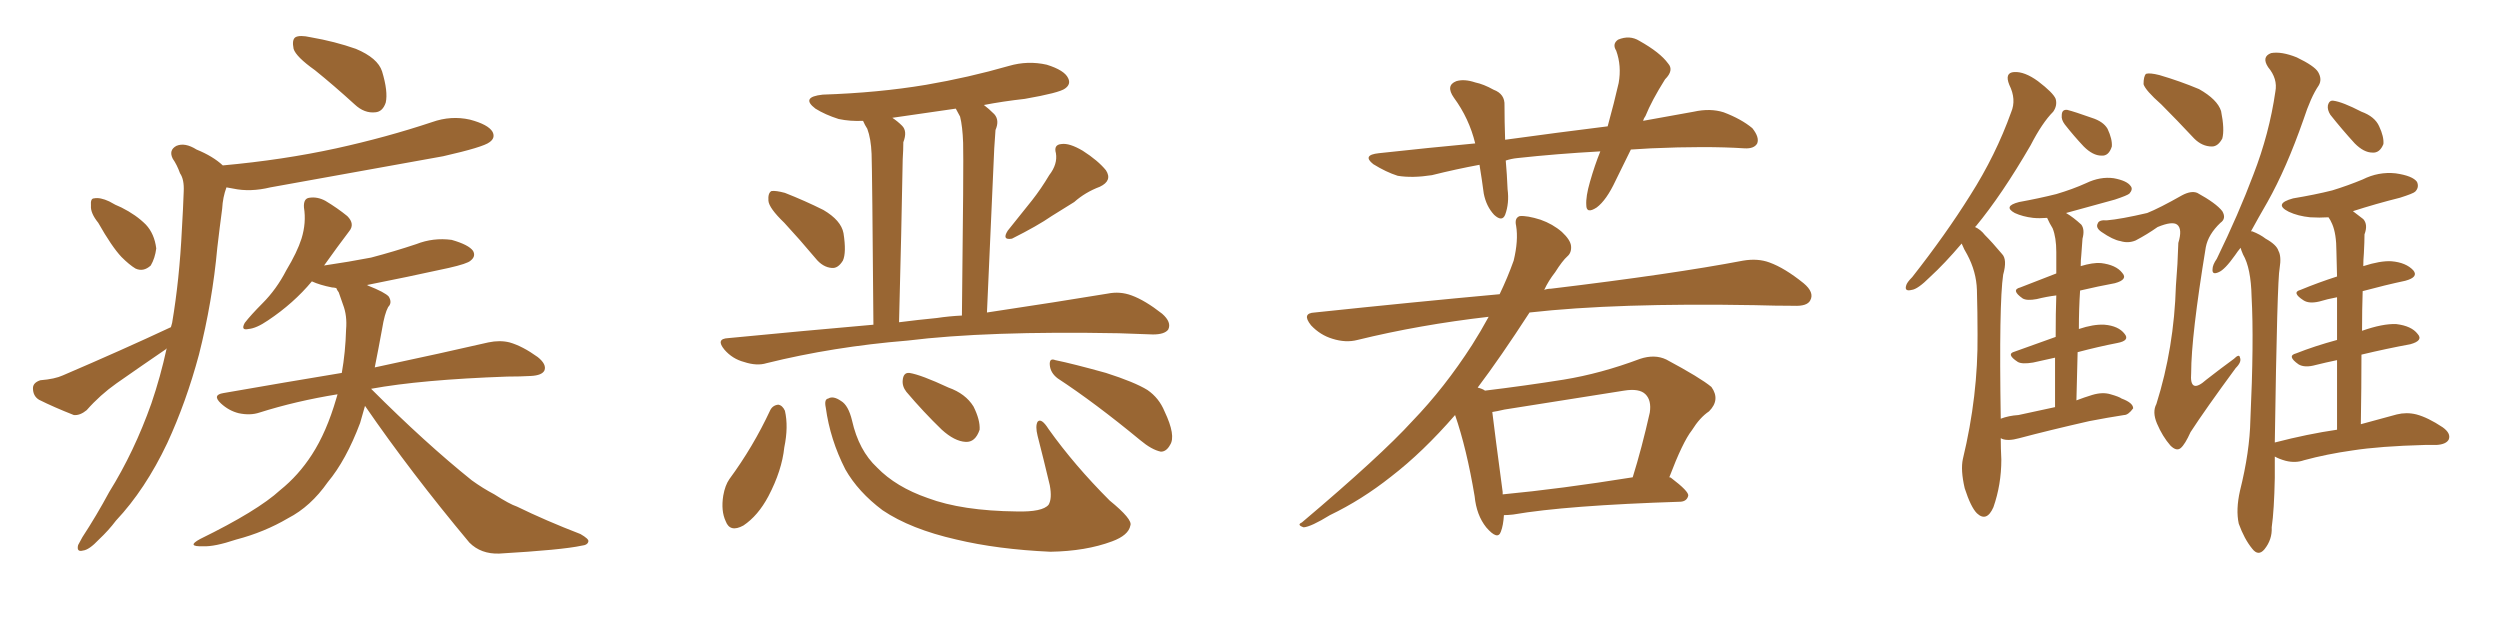<svg xmlns="http://www.w3.org/2000/svg" xmlns:xlink="http://www.w3.org/1999/xlink" width="600" height="150"><path fill="#996633" padding="10" d="M75.59 16.85L75.59 16.85Q71.04 13.62 70.46 11.72L70.46 11.72Q70.02 9.52 70.90 8.94L70.90 8.94Q71.92 8.35 74.56 8.94L74.56 8.94Q80.42 9.96 85.40 11.72L85.40 11.72Q90.67 13.92 91.70 17.14L91.70 17.14Q93.16 21.97 92.58 24.61L92.58 24.61Q91.85 26.81 90.09 26.95L90.09 26.95Q87.45 27.25 85.11 25.05L85.11 25.05Q80.13 20.51 75.59 16.85ZM23.58 53.47L23.58 53.47Q21.68 51.12 21.83 49.37L21.83 49.37Q21.68 47.61 22.56 47.61L22.56 47.61Q24.02 47.31 26.22 48.34L26.22 48.34Q27.69 49.22 29.15 49.80L29.15 49.80Q32.67 51.56 35.01 53.91L35.01 53.91Q37.06 56.10 37.50 59.62L37.50 59.62Q37.21 61.96 36.18 63.72L36.18 63.72Q34.42 65.33 32.52 64.45L32.52 64.45Q31.05 63.57 29.15 61.67L29.15 61.67Q26.81 59.18 23.58 53.47ZM41.02 78.52L41.02 78.52Q41.16 77.93 41.31 77.49L41.31 77.49Q43.07 67.09 43.65 55.08L43.65 55.08Q43.95 50.10 44.09 46.00L44.09 46.00Q44.24 43.07 43.21 41.60L43.21 41.60Q42.48 39.55 41.46 38.09L41.46 38.09Q40.43 36.04 42.33 35.01L42.33 35.01Q44.38 34.13 47.17 35.89L47.17 35.89Q51.12 37.50 53.47 39.70L53.47 39.70Q67.97 38.38 80.71 35.60L80.71 35.60Q92.72 32.96 103.71 29.30L103.71 29.30Q108.25 27.69 112.79 28.71L112.79 28.71Q117.19 29.88 118.21 31.64L118.21 31.64Q118.95 33.11 117.48 34.13L117.48 34.13Q116.02 35.30 106.35 37.50L106.35 37.50Q85.25 41.31 64.89 44.97L64.89 44.97Q60.06 46.14 55.96 45.26L55.96 45.26Q55.22 45.12 54.35 44.97L54.35 44.97Q53.47 47.31 53.32 50.10L53.32 50.10Q52.73 54.49 52.15 59.47L52.15 59.47Q50.98 72.36 47.75 85.11L47.75 85.11Q44.68 96.53 40.14 106.35L40.14 106.35Q34.86 117.48 27.83 124.95L27.83 124.95Q26.07 127.29 23.73 129.49L23.73 129.49Q21.39 131.98 19.92 132.13L19.92 132.13Q18.31 132.57 18.75 130.81L18.75 130.81Q19.19 129.93 19.78 128.91L19.78 128.91Q23.14 123.78 26.22 118.07L26.22 118.07Q32.23 108.40 36.33 96.83L36.33 96.83Q38.53 90.38 39.99 83.64L39.99 83.64Q39.84 83.64 39.84 83.79L39.84 83.79Q33.84 87.89 27.98 91.99L27.98 91.99Q24.02 94.78 20.80 98.44L20.80 98.44Q19.19 99.76 17.72 99.61L17.72 99.61Q12.89 97.71 9.38 95.95L9.38 95.95Q7.91 95.07 7.91 93.16L7.91 93.16Q7.91 91.85 9.67 91.26L9.67 91.26Q13.18 90.97 15.09 90.09L15.09 90.09Q29.44 83.94 41.02 78.52ZM87.60 97.41L87.60 97.41L87.60 97.41Q87.01 99.61 86.43 101.51L86.43 101.51Q83.06 110.45 78.66 115.72L78.66 115.72Q74.56 121.58 69.14 124.37L69.14 124.37Q63.43 127.73 56.69 129.49L56.69 129.49Q51.42 131.25 48.78 131.10L48.78 131.10Q44.53 131.25 48.05 129.35L48.05 129.35Q61.82 122.61 67.24 117.63L67.24 117.63Q71.63 114.11 74.85 109.13L74.85 109.13Q78.37 103.71 80.71 95.65L80.71 95.65Q80.86 95.07 81.01 94.63L81.01 94.63Q71.04 96.24 62.26 99.02L62.26 99.02Q60.06 99.76 57.28 99.17L57.28 99.17Q54.93 98.58 53.03 96.83L53.03 96.83Q50.83 94.78 53.61 94.34L53.61 94.34Q68.70 91.70 82.03 89.50L82.03 89.50Q82.91 84.52 83.06 79.10L83.06 79.10Q83.35 75.73 82.32 73.10L82.32 73.10Q81.74 71.48 81.30 70.17L81.30 70.17Q80.86 69.58 80.71 69.14L80.71 69.14Q80.13 68.99 79.69 68.99L79.69 68.99Q76.76 68.41 74.85 67.53L74.85 67.53Q70.46 72.80 64.31 76.90L64.31 76.90Q61.52 78.81 59.62 78.96L59.62 78.96Q57.71 79.39 58.74 77.49L58.74 77.49Q60.21 75.59 62.99 72.80L62.99 72.80Q66.36 69.43 68.70 64.89L68.70 64.89Q71.34 60.50 72.36 57.28L72.36 57.28Q73.54 53.47 72.95 49.80L72.95 49.80Q72.80 47.61 74.27 47.46L74.27 47.46Q76.17 47.17 78.08 48.19L78.08 48.19Q81.01 49.95 83.35 51.86L83.35 51.86Q85.25 53.76 83.79 55.52L83.79 55.52Q81.01 59.18 77.78 63.72L77.78 63.72Q83.79 62.84 89.06 61.82L89.06 61.82Q94.63 60.35 99.90 58.59L99.90 58.59Q104.00 56.98 108.40 57.57L108.40 57.57Q112.50 58.74 113.53 60.21L113.53 60.21Q114.26 61.52 112.94 62.55L112.94 62.55Q112.21 63.28 107.67 64.31L107.67 64.31Q97.71 66.50 88.04 68.41L88.04 68.41Q88.18 68.41 88.33 68.55L88.33 68.55Q92.43 70.17 93.31 71.19L93.31 71.19Q94.19 72.66 93.16 73.68L93.16 73.68Q92.29 75.29 91.70 78.96L91.70 78.96Q90.82 83.79 89.94 88.18L89.94 88.18Q107.08 84.52 117.19 82.18L117.19 82.18Q119.97 81.59 122.31 82.18L122.31 82.18Q125.39 83.06 129.05 85.69L129.05 85.69Q131.25 87.45 130.66 88.92L130.66 88.92Q130.08 90.09 127.44 90.23L127.44 90.23Q124.80 90.38 121.73 90.38L121.73 90.38Q101.07 91.11 89.06 93.31L89.06 93.31Q102.10 106.35 113.23 115.28L113.23 115.28Q115.87 117.19 118.65 118.65L118.65 118.65Q122.31 121.00 124.07 121.58L124.07 121.58Q130.96 124.95 139.31 128.17L139.31 128.17Q141.36 129.35 141.21 129.93L141.21 129.93Q141.06 130.81 139.60 130.96L139.60 130.96Q134.91 131.98 119.82 132.86L119.82 132.86Q115.43 133.01 112.65 130.22L112.65 130.22Q98.58 113.38 87.60 97.41ZM188.23 53.47L188.23 53.47Q184.57 49.95 184.42 48.19L184.42 48.19Q184.28 46.29 185.16 45.85L185.16 45.85Q186.18 45.70 188.38 46.29L188.38 46.29Q193.21 48.19 197.61 50.39L197.61 50.39Q201.86 52.88 202.44 55.96L202.44 55.96Q203.17 60.64 202.29 62.55L202.29 62.55Q201.12 64.45 199.66 64.31L199.66 64.31Q197.46 64.16 195.70 61.96L195.70 61.96Q191.89 57.42 188.23 53.47ZM251.81 42.04L251.81 42.04Q253.86 39.40 253.42 36.77L253.42 36.77Q252.83 34.72 254.74 34.57L254.74 34.57Q256.64 34.28 259.86 36.18L259.86 36.18Q263.53 38.53 265.43 40.87L265.43 40.87Q267.04 43.36 263.96 44.82L263.96 44.82Q260.45 46.14 257.81 48.49L257.81 48.49Q255.18 50.10 252.39 51.86L252.39 51.86Q249.02 54.20 242.87 57.28L242.87 57.28Q240.38 57.71 241.85 55.37L241.85 55.37Q244.92 51.56 247.71 48.05L247.71 48.05Q249.90 45.26 251.81 42.04ZM209.62 77.93L209.62 77.93Q209.33 41.02 209.18 36.91L209.18 36.91Q209.03 33.25 208.15 30.91L208.15 30.91Q207.57 30.03 207.13 29.00L207.13 29.00Q204.05 29.15 201.27 28.56L201.27 28.56Q198.05 27.54 195.70 26.07L195.70 26.07Q192.04 23.29 197.46 22.71L197.46 22.71Q210.79 22.27 222.22 20.36L222.22 20.36Q232.47 18.60 242.14 15.82L242.14 15.82Q246.68 14.50 251.22 15.53L251.22 15.53Q255.47 16.85 256.35 18.75L256.35 18.75Q257.08 20.21 255.62 21.24L255.62 21.24Q254.30 22.27 245.95 23.73L245.95 23.73Q240.67 24.32 236.13 25.20L236.13 25.20Q237.30 26.07 238.62 27.39L238.62 27.39Q239.94 28.86 238.92 31.20L238.92 31.20Q238.77 32.96 238.62 35.60L238.62 35.60Q237.89 52.44 236.87 75L236.87 75Q254.44 72.36 265.87 70.46L265.87 70.46Q268.80 69.87 271.58 70.90L271.58 70.90Q274.80 72.07 278.91 75.29L278.91 75.29Q281.25 77.34 280.37 79.10L280.37 79.10Q279.49 80.27 276.71 80.27L276.71 80.27Q272.90 80.13 268.51 79.98L268.51 79.98Q236.87 79.39 217.82 81.74L217.82 81.74Q199.95 83.20 183.98 87.16L183.98 87.16Q181.64 87.89 178.56 86.87L178.56 86.87Q175.78 86.13 173.88 83.94L173.88 83.94Q171.68 81.30 174.76 81.15L174.76 81.15Q192.92 79.39 209.62 77.93ZM224.85 76.32L224.85 76.32Q227.78 75.88 230.86 75.73L230.86 75.73Q231.30 38.67 231.15 34.28L231.15 34.28Q231.01 30.32 230.42 27.98L230.42 27.98Q229.83 26.95 229.39 26.07L229.39 26.07Q221.34 27.25 214.16 28.27L214.16 28.27Q215.48 29.15 216.50 30.18L216.50 30.18Q217.82 31.49 216.80 34.13L216.80 34.13Q216.80 35.89 216.65 38.23L216.65 38.23Q216.36 54.93 215.77 77.34L215.77 77.34Q220.31 76.76 224.85 76.32ZM184.86 98.44L184.86 98.44Q185.45 97.27 186.77 97.12L186.77 97.12Q187.79 97.27 188.38 98.58L188.38 98.58Q189.26 102.39 188.23 107.37L188.23 107.37Q187.65 112.94 184.42 119.09L184.42 119.09Q181.93 123.78 178.42 126.12L178.42 126.12Q175.20 127.88 174.17 125.10L174.17 125.10Q173.00 122.61 173.58 118.95L173.58 118.95Q174.02 116.46 175.05 114.99L175.05 114.99Q180.76 107.23 184.86 98.44ZM198.19 97.85L198.19 97.85Q197.75 95.80 198.78 95.65L198.78 95.65Q199.95 94.92 201.86 96.24L201.86 96.24Q203.61 97.27 204.49 100.93L204.49 100.93Q206.10 108.11 210.50 112.21L210.50 112.21Q215.04 116.89 222.66 119.53L222.66 119.53Q230.86 122.61 244.04 122.75L244.04 122.75Q250.20 122.90 251.66 121.14L251.66 121.14Q252.54 119.68 251.95 116.46L251.95 116.46Q250.49 110.30 249.02 104.59L249.02 104.59Q248.44 102.25 249.02 101.22L249.02 101.22Q249.90 100.20 251.66 102.98L251.66 102.98Q257.81 111.62 266.31 120.12L266.31 120.12Q271.88 124.66 271.29 126.12L271.29 126.12Q270.85 128.47 266.89 129.93L266.89 129.93Q260.60 132.28 252.10 132.42L252.10 132.42Q239.36 131.84 229.54 129.49L229.54 129.49Q218.55 127.00 211.82 122.46L211.82 122.46Q205.96 118.07 202.88 112.65L202.88 112.65Q199.22 105.47 198.19 97.85ZM217.53 94.04L217.53 94.04Q216.50 92.72 216.65 91.26L216.65 91.26Q216.80 89.36 218.26 89.50L218.26 89.50Q221.04 89.94 227.64 93.02L227.64 93.02Q231.74 94.48 233.64 97.56L233.64 97.56Q235.25 100.78 235.11 103.13L235.11 103.13Q234.08 106.20 231.74 106.05L231.74 106.05Q229.10 105.91 226.03 103.13L226.03 103.13Q221.63 98.88 217.53 94.04ZM253.86 90.82L253.86 90.82L253.86 90.82Q252.10 89.50 251.95 87.60L251.95 87.60Q251.81 85.84 253.27 86.43L253.27 86.43Q257.52 87.30 265.43 89.50L265.43 89.50Q272.31 91.70 275.39 93.60L275.39 93.60Q278.17 95.51 279.49 98.73L279.49 98.73Q282.28 104.59 280.81 106.79L280.81 106.79Q279.93 108.40 278.61 108.40L278.61 108.40Q276.42 107.96 273.63 105.62L273.63 105.62Q262.79 96.68 253.86 90.82ZM391.41 35.89L391.41 35.89Q389.50 39.84 387.74 43.36L387.74 43.36Q385.55 48.05 383.20 49.80L383.20 49.80Q380.71 51.42 380.71 49.22L380.71 49.22Q380.57 47.17 381.59 43.65L381.59 43.65Q382.76 39.55 384.08 36.33L384.08 36.33Q373.54 36.91 364.16 37.94L364.16 37.94Q362.70 38.09 361.38 38.53L361.38 38.53Q361.67 41.75 361.82 45.41L361.82 45.41Q362.26 48.78 361.23 51.56L361.23 51.56Q360.50 53.32 358.59 51.56L358.59 51.56Q356.69 49.51 356.10 46.44L356.10 46.44Q355.66 43.07 355.08 39.55L355.08 39.55Q349.51 40.58 343.65 42.04L343.65 42.04Q338.96 42.77 335.45 42.19L335.45 42.19Q332.67 41.31 329.59 39.40L329.59 39.40Q326.81 37.21 330.91 36.77L330.91 36.77Q342.92 35.45 354.05 34.42L354.05 34.42Q352.59 28.42 348.93 23.44L348.93 23.44Q346.88 20.51 349.51 19.48L349.51 19.48Q351.42 18.90 354.05 19.78L354.05 19.78Q356.10 20.21 358.45 21.53L358.45 21.53Q361.23 22.56 361.08 25.34L361.08 25.34Q361.08 29.00 361.23 33.54L361.23 33.54Q373.97 31.79 385.84 30.32L385.84 30.32Q387.45 24.46 388.48 19.92L388.48 19.92Q389.21 15.82 387.89 12.16L387.89 12.16Q386.87 10.55 388.33 9.52L388.33 9.52Q391.11 8.35 393.46 9.81L393.46 9.81Q398.44 12.60 400.34 15.23L400.34 15.23Q401.81 16.85 399.61 19.04L399.61 19.04Q396.39 24.17 394.92 27.83L394.92 27.83Q394.48 28.42 394.34 29.00L394.34 29.00Q400.63 27.83 406.49 26.81L406.49 26.81Q410.45 25.93 413.67 26.95L413.67 26.95Q417.92 28.56 420.56 30.76L420.56 30.76Q422.31 32.96 421.73 34.42L421.73 34.42Q421.00 35.74 418.65 35.60L418.65 35.60Q409.57 35.01 396.24 35.60L396.24 35.60Q393.75 35.74 391.41 35.89ZM360.94 123.63L360.94 123.63Q360.79 126.12 360.21 127.59L360.21 127.59Q359.47 129.79 356.69 126.56L356.69 126.56Q354.35 123.63 353.91 119.09L353.91 119.09Q352.00 107.67 349.22 99.61L349.22 99.61Q341.46 108.54 333.84 114.40L333.84 114.40Q326.81 119.97 319.19 123.63L319.19 123.63Q314.65 126.42 312.89 126.56L312.89 126.56Q311.13 125.98 312.45 125.39L312.45 125.39Q331.35 109.42 338.96 101.07L338.96 101.07Q346.73 93.02 353.32 82.76L353.32 82.76Q355.37 79.54 357.28 76.03L357.28 76.03Q340.72 77.93 325.78 81.59L325.78 81.59Q323.00 82.32 319.78 81.30L319.78 81.30Q316.85 80.42 314.65 78.08L314.65 78.08Q312.30 75.15 315.53 75L315.53 75Q339.11 72.51 359.91 70.61L359.91 70.61Q361.82 66.65 363.28 62.55L363.28 62.55Q364.45 57.71 363.87 54.20L363.87 54.20Q363.43 52.29 364.75 51.86L364.75 51.86Q366.50 51.71 369.73 52.73L369.73 52.73Q372.66 53.76 374.85 55.66L374.85 55.66Q376.90 57.57 377.05 59.03L377.05 59.03Q377.20 60.64 376.17 61.52L376.17 61.52Q375 62.55 373.24 65.33L373.24 65.33Q371.63 67.38 370.61 69.58L370.61 69.58Q371.34 69.29 372.22 69.29L372.22 69.29Q401.51 65.77 418.36 62.55L418.36 62.55Q421.88 61.96 424.66 62.99L424.66 62.99Q428.32 64.31 432.86 67.97L432.86 67.97Q435.50 70.17 434.47 72.07L434.47 72.07Q433.74 73.54 430.52 73.39L430.52 73.39Q426.12 73.39 421.14 73.24L421.14 73.24Q387.89 72.66 367.09 75L367.09 75Q360.06 85.84 354.64 93.02L354.64 93.02Q355.81 93.31 356.40 93.75L356.40 93.75Q366.06 92.58 375.29 91.11L375.29 91.11Q384.23 89.65 393.60 86.13L393.60 86.13Q397.12 84.96 399.90 86.28L399.90 86.28Q408.11 90.67 410.74 92.87L410.74 92.87Q412.94 95.95 410.16 98.73L410.16 98.73Q407.96 100.20 406.05 103.27L406.05 103.27Q403.86 106.05 400.63 114.55L400.63 114.55Q400.93 114.55 401.07 114.70L401.07 114.70Q405.32 117.92 405.18 118.95L405.18 118.95Q404.88 120.26 403.42 120.41L403.42 120.41Q375.88 121.29 363.13 123.49L363.13 123.49Q361.82 123.63 360.94 123.63ZM360.64 118.65L360.64 118.65L360.64 118.65Q374.56 117.33 391.85 114.55L391.85 114.55Q394.04 107.52 395.95 99.02L395.95 99.02Q396.39 96.09 394.92 94.63L394.92 94.63Q393.46 93.16 389.79 93.75L389.79 93.75Q375.73 95.95 361.08 98.29L361.08 98.29Q359.18 98.73 358.15 98.88L358.15 98.88Q358.74 103.86 360.64 118.07L360.64 118.07Q360.64 118.51 360.64 118.65ZM495.56 29.88L495.56 29.88Q494.68 28.71 494.82 27.69L494.82 27.69Q494.82 26.22 496.14 26.37L496.14 26.37Q497.90 26.81 502.00 28.27L502.00 28.27Q504.79 29.15 505.81 30.91L505.81 30.91Q506.98 33.40 506.84 35.16L506.84 35.16Q506.10 37.50 504.35 37.35L504.35 37.35Q502.29 37.35 500.10 35.16L500.10 35.16Q497.75 32.67 495.56 29.88ZM515.33 51.12L515.33 51.12Q518.26 49.95 523.68 46.88L523.68 46.88Q525.88 45.70 527.34 46.29L527.34 46.29Q531.88 48.78 533.35 50.68L533.35 50.68Q534.38 52.44 532.91 53.47L532.91 53.47Q529.98 56.25 529.39 59.33L529.39 59.33Q525.88 80.71 525.88 89.50L525.88 89.50Q525.44 94.78 529.54 91.11L529.54 91.11Q532.91 88.48 536.13 86.13L536.13 86.13Q537.45 84.81 537.60 85.84L537.60 85.84Q538.04 86.87 536.57 88.33L536.57 88.33Q529.25 98.29 525.73 103.71L525.73 103.71Q524.41 106.64 523.39 107.52L523.39 107.52Q522.36 108.40 520.90 106.93L520.90 106.93Q518.99 104.74 517.68 101.66L517.68 101.66Q516.50 98.88 517.53 96.97L517.53 96.97Q521.78 83.50 522.22 68.55L522.22 68.55Q522.66 63.28 522.80 58.30L522.80 58.30Q523.83 54.93 522.51 53.91L522.51 53.91Q521.34 53.03 517.82 54.49L517.82 54.49Q515.33 56.25 512.55 57.71L512.55 57.71Q510.79 58.45 508.89 57.86L508.89 57.86Q507.13 57.57 504.35 55.66L504.35 55.66Q502.88 54.64 503.47 53.61L503.47 53.61Q503.76 52.73 505.66 52.88L505.66 52.88Q509.03 52.59 515.33 51.12ZM518.70 25.05L518.70 25.05Q514.89 21.68 514.45 20.21L514.45 20.21Q514.45 18.31 515.04 17.72L515.04 17.72Q515.92 17.43 518.26 18.02L518.26 18.02Q523.24 19.48 527.78 21.39L527.78 21.39Q532.18 23.88 533.06 26.66L533.06 26.66Q533.94 31.05 533.35 33.25L533.35 33.25Q532.32 35.16 530.86 35.16L530.86 35.16Q528.52 35.16 526.61 33.25L526.61 33.25Q522.36 28.71 518.70 25.05ZM493.21 97.71L493.21 97.71Q493.21 90.82 493.21 85.84L493.21 85.84Q490.58 86.43 487.94 87.01L487.94 87.01Q485.30 87.45 484.28 86.87L484.28 86.87Q481.35 84.96 483.54 84.38L483.54 84.38Q488.09 82.76 493.36 80.86L493.36 80.86Q493.36 75 493.51 70.90L493.51 70.90Q491.16 71.19 488.82 71.78L488.82 71.78Q486.47 72.22 485.45 71.63L485.45 71.63Q482.52 69.58 484.86 68.99L484.86 68.99Q488.96 67.38 493.51 65.63L493.51 65.63Q493.51 61.52 493.51 60.50L493.51 60.50Q493.51 56.98 492.63 54.79L492.63 54.79Q491.89 53.61 491.31 52.29L491.31 52.29Q489.40 52.44 487.94 52.29L487.94 52.29Q485.45 52.00 483.54 51.12L483.54 51.12Q480.62 49.51 484.57 48.49L484.57 48.49Q489.40 47.61 493.51 46.58L493.51 46.58Q497.46 45.41 500.68 43.95L500.68 43.95Q504.05 42.33 507.28 42.77L507.28 42.77Q510.50 43.36 511.38 44.68L511.38 44.68Q511.96 45.41 511.08 46.44L511.08 46.44Q510.64 46.88 507.57 47.90L507.57 47.90Q501.27 49.66 495.85 51.12L495.85 51.12Q497.61 52.15 499.51 53.91L499.51 53.91Q500.39 55.08 499.80 57.28L499.80 57.28Q499.66 58.89 499.51 61.23L499.51 61.23Q499.37 62.40 499.37 63.87L499.37 63.87Q502.29 62.99 504.20 63.13L504.20 63.13Q507.86 63.57 509.33 65.48L509.33 65.48Q510.79 67.09 507.57 67.97L507.57 67.97Q503.61 68.70 499.22 69.73L499.22 69.73Q498.93 74.12 498.93 78.96L498.93 78.96Q502.44 77.78 505.08 77.93L505.08 77.93Q508.45 78.22 509.91 80.13L509.91 80.13Q511.23 81.74 508.15 82.32L508.15 82.32Q503.61 83.20 498.63 84.52L498.63 84.52Q498.49 89.94 498.34 96.09L498.34 96.09Q500.24 95.36 502.15 94.78L502.15 94.78Q504.64 94.04 506.54 94.63L506.54 94.63Q508.59 95.21 509.18 95.65L509.18 95.65Q511.96 96.68 511.96 98.00L511.96 98.00Q510.79 99.61 509.77 99.61L509.77 99.61Q505.96 100.20 501.42 101.07L501.42 101.07Q491.75 103.27 484.57 105.18L484.57 105.18Q481.93 105.91 480.47 105.32L480.47 105.32Q480.32 105.18 480.18 105.18L480.18 105.18Q480.18 107.52 480.32 110.30L480.32 110.30Q480.32 116.31 478.42 121.73L478.42 121.73Q476.81 125.39 474.46 123.19L474.46 123.19Q473.00 121.73 471.53 117.19L471.53 117.19Q470.51 112.79 471.09 110.16L471.09 110.16Q474.76 94.92 474.61 80.27L474.61 80.27Q474.61 75 474.46 69.58L474.46 69.58Q474.32 65.19 472.12 61.08L472.12 61.08Q471.39 59.91 470.80 58.45L470.80 58.45Q466.70 63.28 463.18 66.50L463.18 66.50Q460.25 69.43 458.79 69.58L458.79 69.58Q457.03 70.02 457.47 68.55L457.47 68.55Q457.62 67.82 458.94 66.50L458.94 66.50Q466.99 56.25 472.85 46.88L472.85 46.88Q479.00 37.21 482.67 26.95L482.67 26.95Q483.98 23.88 482.23 20.36L482.23 20.36Q481.05 17.43 483.40 17.29L483.40 17.29Q485.89 17.14 489.11 19.48L489.11 19.48Q492.77 22.27 493.36 23.73L493.36 23.73Q493.80 25.34 492.77 26.81L492.77 26.81Q490.14 29.44 487.35 34.86L487.35 34.86Q480.47 46.73 474.17 54.35L474.17 54.35Q474.02 54.35 474.02 54.49L474.02 54.49Q475.34 55.08 476.37 56.40L476.37 56.40Q478.13 58.15 480.47 60.94L480.47 60.94Q481.79 62.26 480.76 65.92L480.76 65.92Q479.74 72.80 480.18 100.49L480.18 100.49Q482.08 99.76 484.42 99.61L484.42 99.61Q488.38 98.73 493.21 97.71ZM559.28 27.54L559.28 27.54Q558.54 26.37 558.69 25.34L558.69 25.34Q558.98 24.02 560.01 24.17L560.01 24.17Q562.21 24.46 566.75 26.81L566.75 26.81Q569.97 27.98 571.00 30.32L571.00 30.32Q572.17 32.81 572.02 34.57L572.02 34.57Q571.14 36.77 569.38 36.62L569.38 36.62Q567.33 36.62 565.14 34.42L565.14 34.42Q562.06 31.05 559.28 27.54ZM560.89 103.13L560.89 103.13L560.89 103.13Q560.89 93.60 560.89 86.43L560.89 86.43Q558.11 87.01 555.76 87.60L555.76 87.60Q553.13 88.33 551.66 87.45L551.66 87.45Q548.73 85.40 551.07 84.81L551.07 84.81Q555.47 83.06 560.89 81.59L560.89 81.59Q560.89 75.44 560.89 71.34L560.89 71.34Q558.54 71.78 556.64 72.36L556.64 72.36Q554.15 72.95 552.83 72.07L552.83 72.07Q549.90 70.17 552.10 69.58L552.10 69.58Q556.35 67.82 560.89 66.36L560.89 66.36Q560.74 61.67 560.74 60.35L560.74 60.35Q560.74 56.10 559.72 53.76L559.72 53.76Q559.28 52.73 558.84 52.15L558.84 52.15Q556.64 52.29 554.44 52.15L554.44 52.15Q551.51 51.86 549.32 50.83L549.32 50.83Q545.51 48.93 550.34 47.61L550.34 47.61Q555.62 46.73 559.72 45.70L559.72 45.70Q563.53 44.53 567.04 43.07L567.04 43.07Q570.85 41.16 574.95 41.60L574.95 41.60Q579.05 42.19 580.08 43.65L580.08 43.65Q580.66 44.97 579.64 46.00L579.64 46.00Q579.20 46.44 575.98 47.46L575.98 47.46Q570.12 48.93 564.70 50.68L564.70 50.68Q565.87 51.56 567.19 52.59L567.19 52.59Q568.36 53.91 567.48 56.25L567.48 56.25Q567.48 58.01 567.33 60.79L567.33 60.79Q567.19 62.40 567.19 63.87L567.19 63.87Q571.29 62.55 573.93 62.70L573.93 62.70Q577.44 62.99 579.20 64.89L579.20 64.89Q580.52 66.50 577.29 67.38L577.29 67.38Q572.46 68.41 567.04 69.87L567.04 69.87Q566.89 74.41 566.89 79.39L566.89 79.39Q571.88 77.64 575.10 77.78L575.10 77.78Q578.76 78.22 580.22 80.13L580.22 80.13Q581.69 81.74 578.47 82.62L578.47 82.62Q572.90 83.64 566.75 85.11L566.75 85.11Q566.75 92.87 566.60 101.81L566.60 101.81Q571.58 100.49 575.24 99.46L575.24 99.46Q577.59 98.88 579.93 99.46L579.93 99.46Q582.71 100.20 586.23 102.54L586.23 102.54Q588.28 104.00 587.70 105.47L587.70 105.47Q587.11 106.64 584.77 106.79L584.77 106.79Q583.45 106.79 581.98 106.79L581.98 106.79Q571.14 107.08 564.55 108.11L564.55 108.11Q558.40 108.98 552.98 110.45L552.98 110.45Q550.93 111.18 548.58 110.60L548.58 110.60Q546.97 110.16 545.95 109.57L545.95 109.57Q545.95 112.06 545.95 114.70L545.95 114.70Q545.80 122.46 545.21 126.56L545.21 126.56Q545.36 129.49 543.46 131.84L543.46 131.84Q541.99 133.59 540.53 131.69L540.53 131.69Q538.62 129.35 537.30 125.68L537.30 125.68Q536.57 122.31 537.60 117.77L537.60 117.77Q539.94 108.40 540.09 100.78L540.09 100.78Q540.97 81.88 540.38 71.19L540.38 71.19Q540.23 64.31 538.33 61.08L538.33 61.08Q537.89 60.06 537.74 59.47L537.74 59.47Q537.01 60.35 536.43 61.23L536.43 61.23Q533.94 64.75 532.47 65.33L532.47 65.33Q530.86 66.06 531.01 64.60L531.01 64.60Q531.01 63.57 532.03 62.11L532.03 62.11Q537.30 51.27 540.82 41.89L540.82 41.89Q544.63 32.08 546.09 21.97L546.09 21.97Q546.68 18.90 544.34 16.11L544.34 16.11Q542.72 13.62 545.07 12.74L545.07 12.74Q547.56 12.30 551.22 13.77L551.22 13.77Q555.47 15.82 556.35 17.29L556.35 17.29Q557.37 19.04 556.49 20.51L556.49 20.51Q554.59 23.29 552.83 28.71L552.83 28.71Q548.73 40.43 544.19 48.49L544.19 48.49Q541.99 52.29 540.23 55.52L540.23 55.52Q540.53 55.52 540.53 55.52L540.53 55.52Q542.43 56.25 543.75 57.28L543.75 57.28Q546.39 58.74 546.83 60.21L546.83 60.21Q547.56 61.52 547.12 64.31L547.12 64.31Q546.53 66.94 545.95 106.20L545.95 106.20Q553.86 104.15 560.89 103.13Z"/></svg>